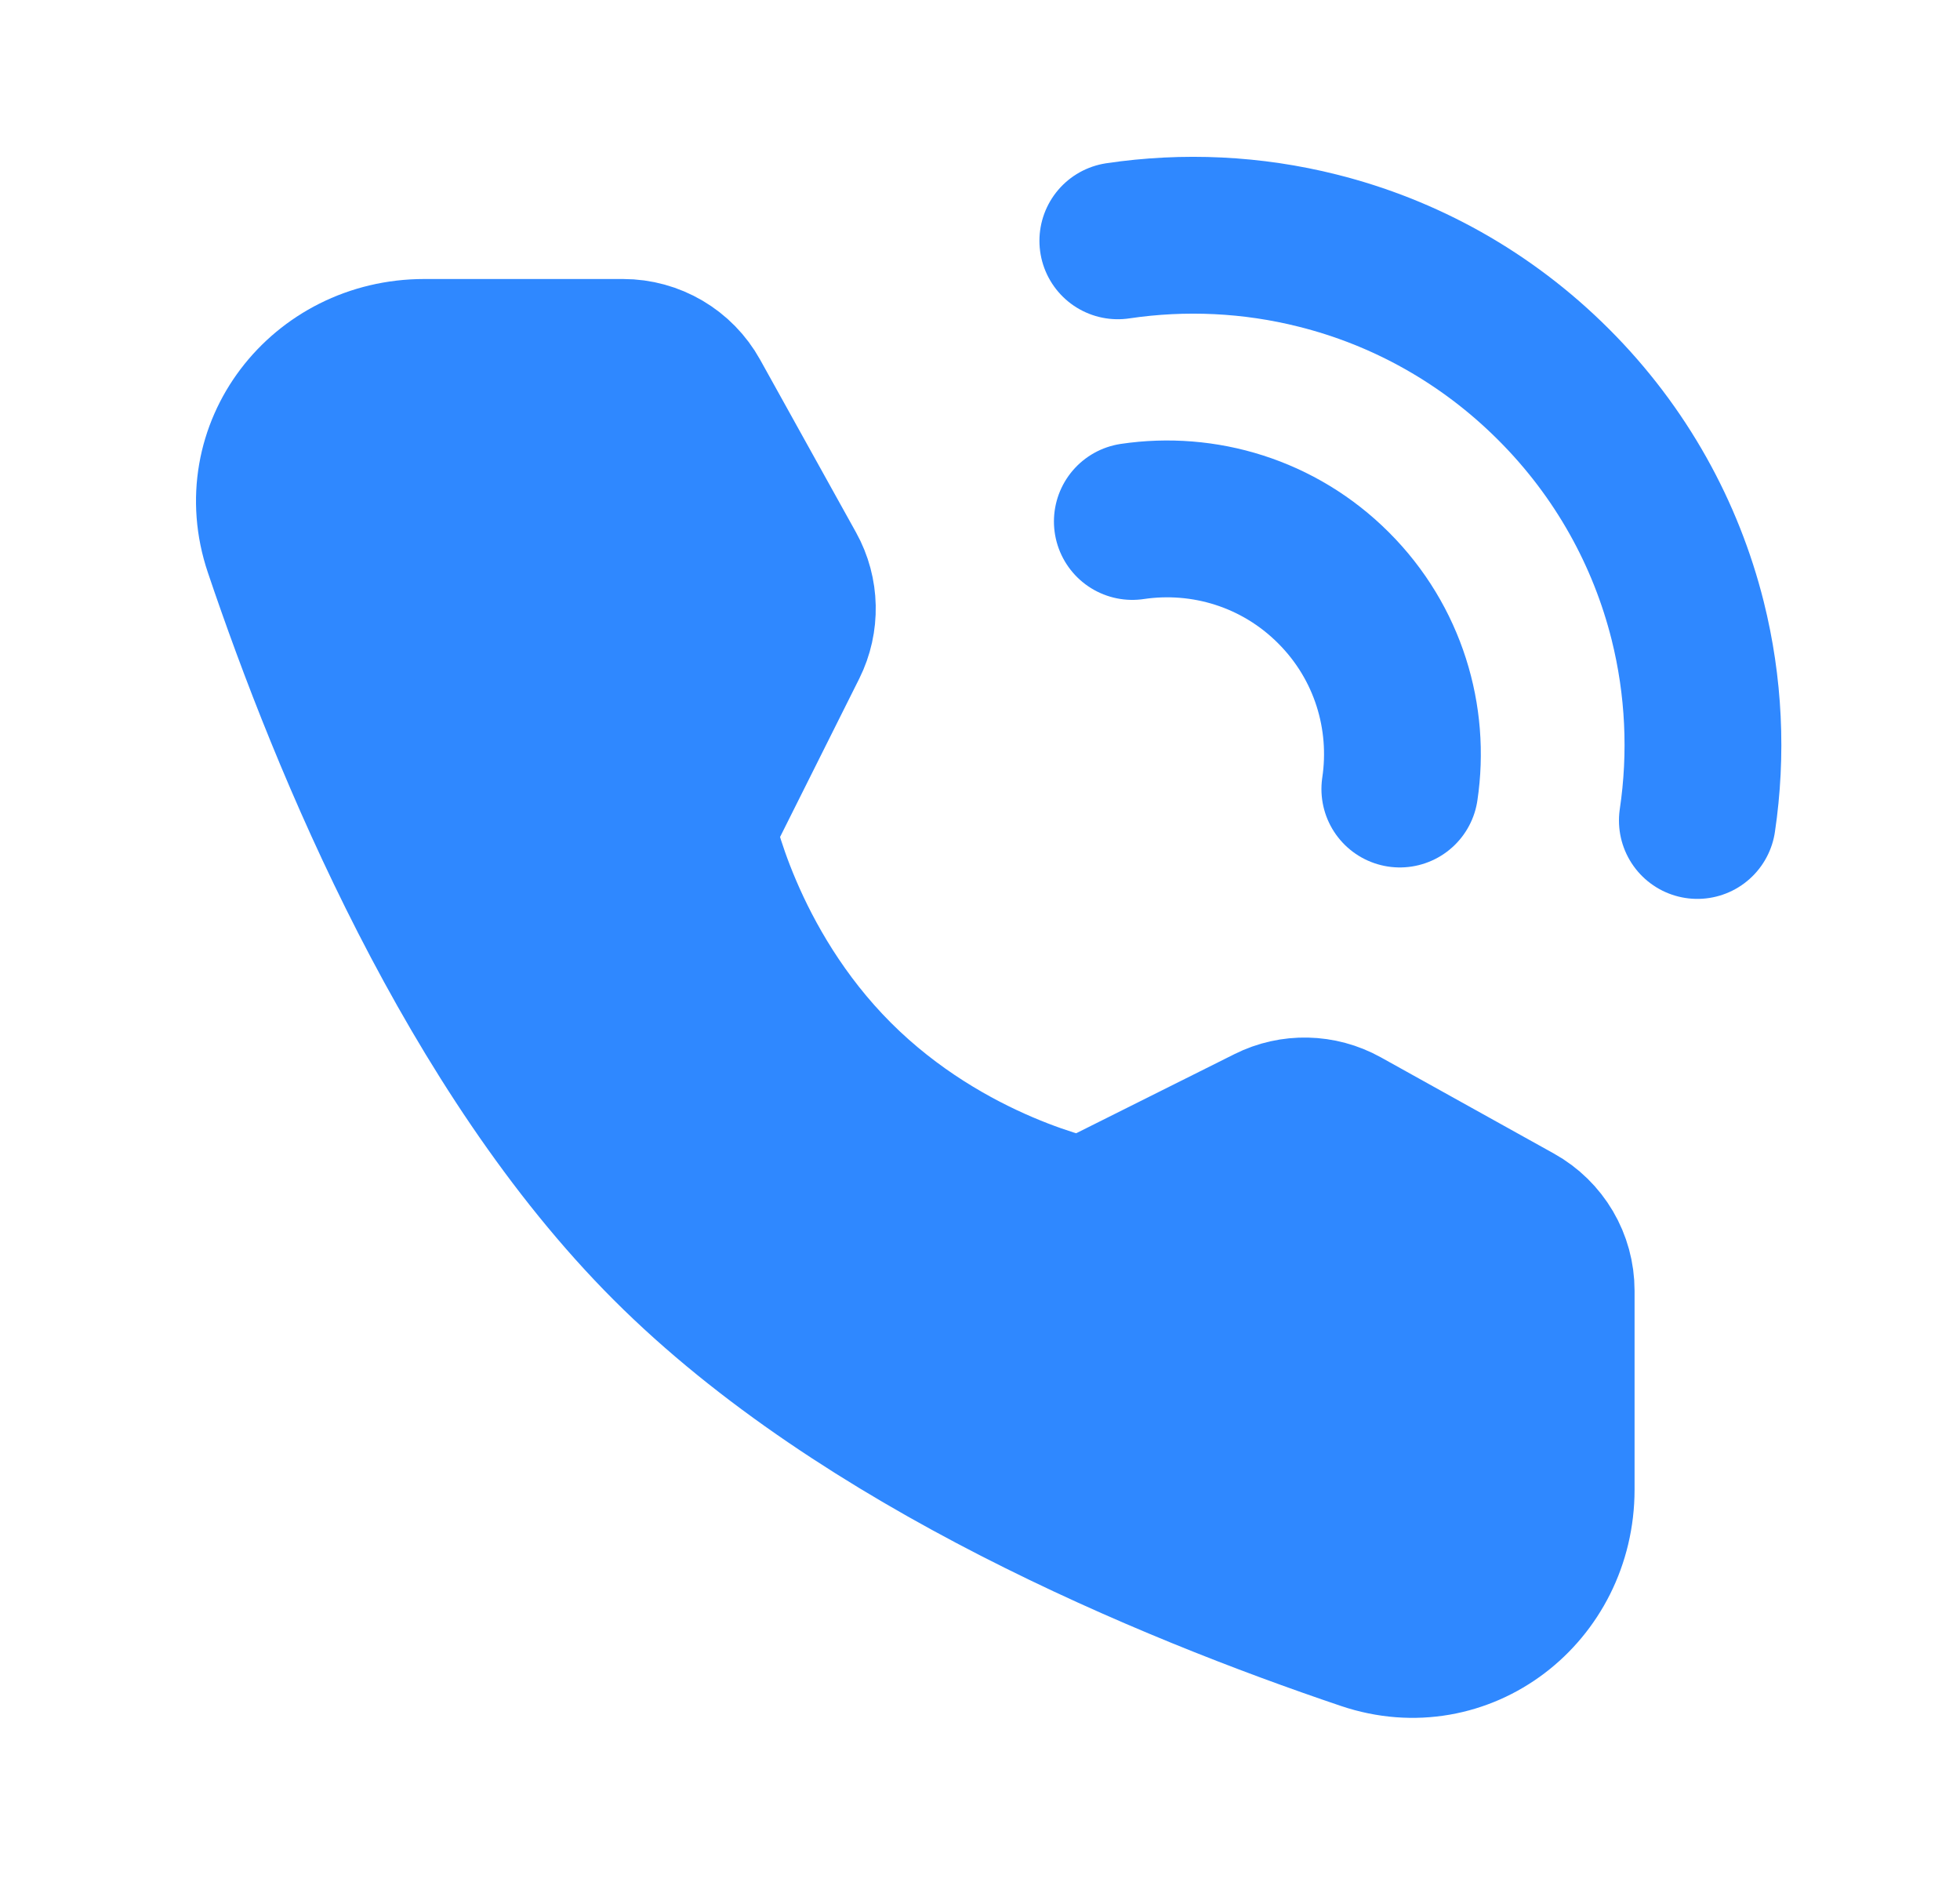 <svg width="25" height="24" viewBox="0 0 25 24" fill="none" xmlns="http://www.w3.org/2000/svg">
<path d="M21.65 10.463C21.776 9.616 21.735 8.748 21.526 7.913C21.249 6.81 20.68 5.766 19.817 4.904C18.955 4.042 17.911 3.472 16.808 3.196C15.974 2.986 15.106 2.945 14.258 3.071" stroke="#2F88FF" stroke-width="2" stroke-linecap="round" stroke-linejoin="round"/>
<path d="M17.855 10.062C17.991 9.154 17.709 8.195 17.009 7.496C16.31 6.797 15.352 6.515 14.443 6.65" stroke="#2F88FF" stroke-width="2" stroke-linecap="round" stroke-linejoin="round"/>
<path d="M7.947 4.558C8.31 4.558 8.645 4.755 8.821 5.072L10.045 7.276C10.205 7.564 10.212 7.913 10.065 8.208L8.886 10.565C8.886 10.565 9.228 12.321 10.657 13.75C12.086 15.179 13.836 15.515 13.836 15.515L16.193 14.337C16.488 14.189 16.837 14.197 17.126 14.357L19.335 15.585C19.653 15.762 19.849 16.096 19.849 16.459V18.996C19.849 20.288 18.649 21.221 17.425 20.808C14.912 19.96 11.009 18.345 8.536 15.871C6.062 13.398 4.447 9.496 3.599 6.982C3.186 5.758 4.119 4.558 5.411 4.558H7.947Z" fill="#2F88FF" stroke="#2F88FF" stroke-width="2" stroke-linejoin="round"/>
</svg>
